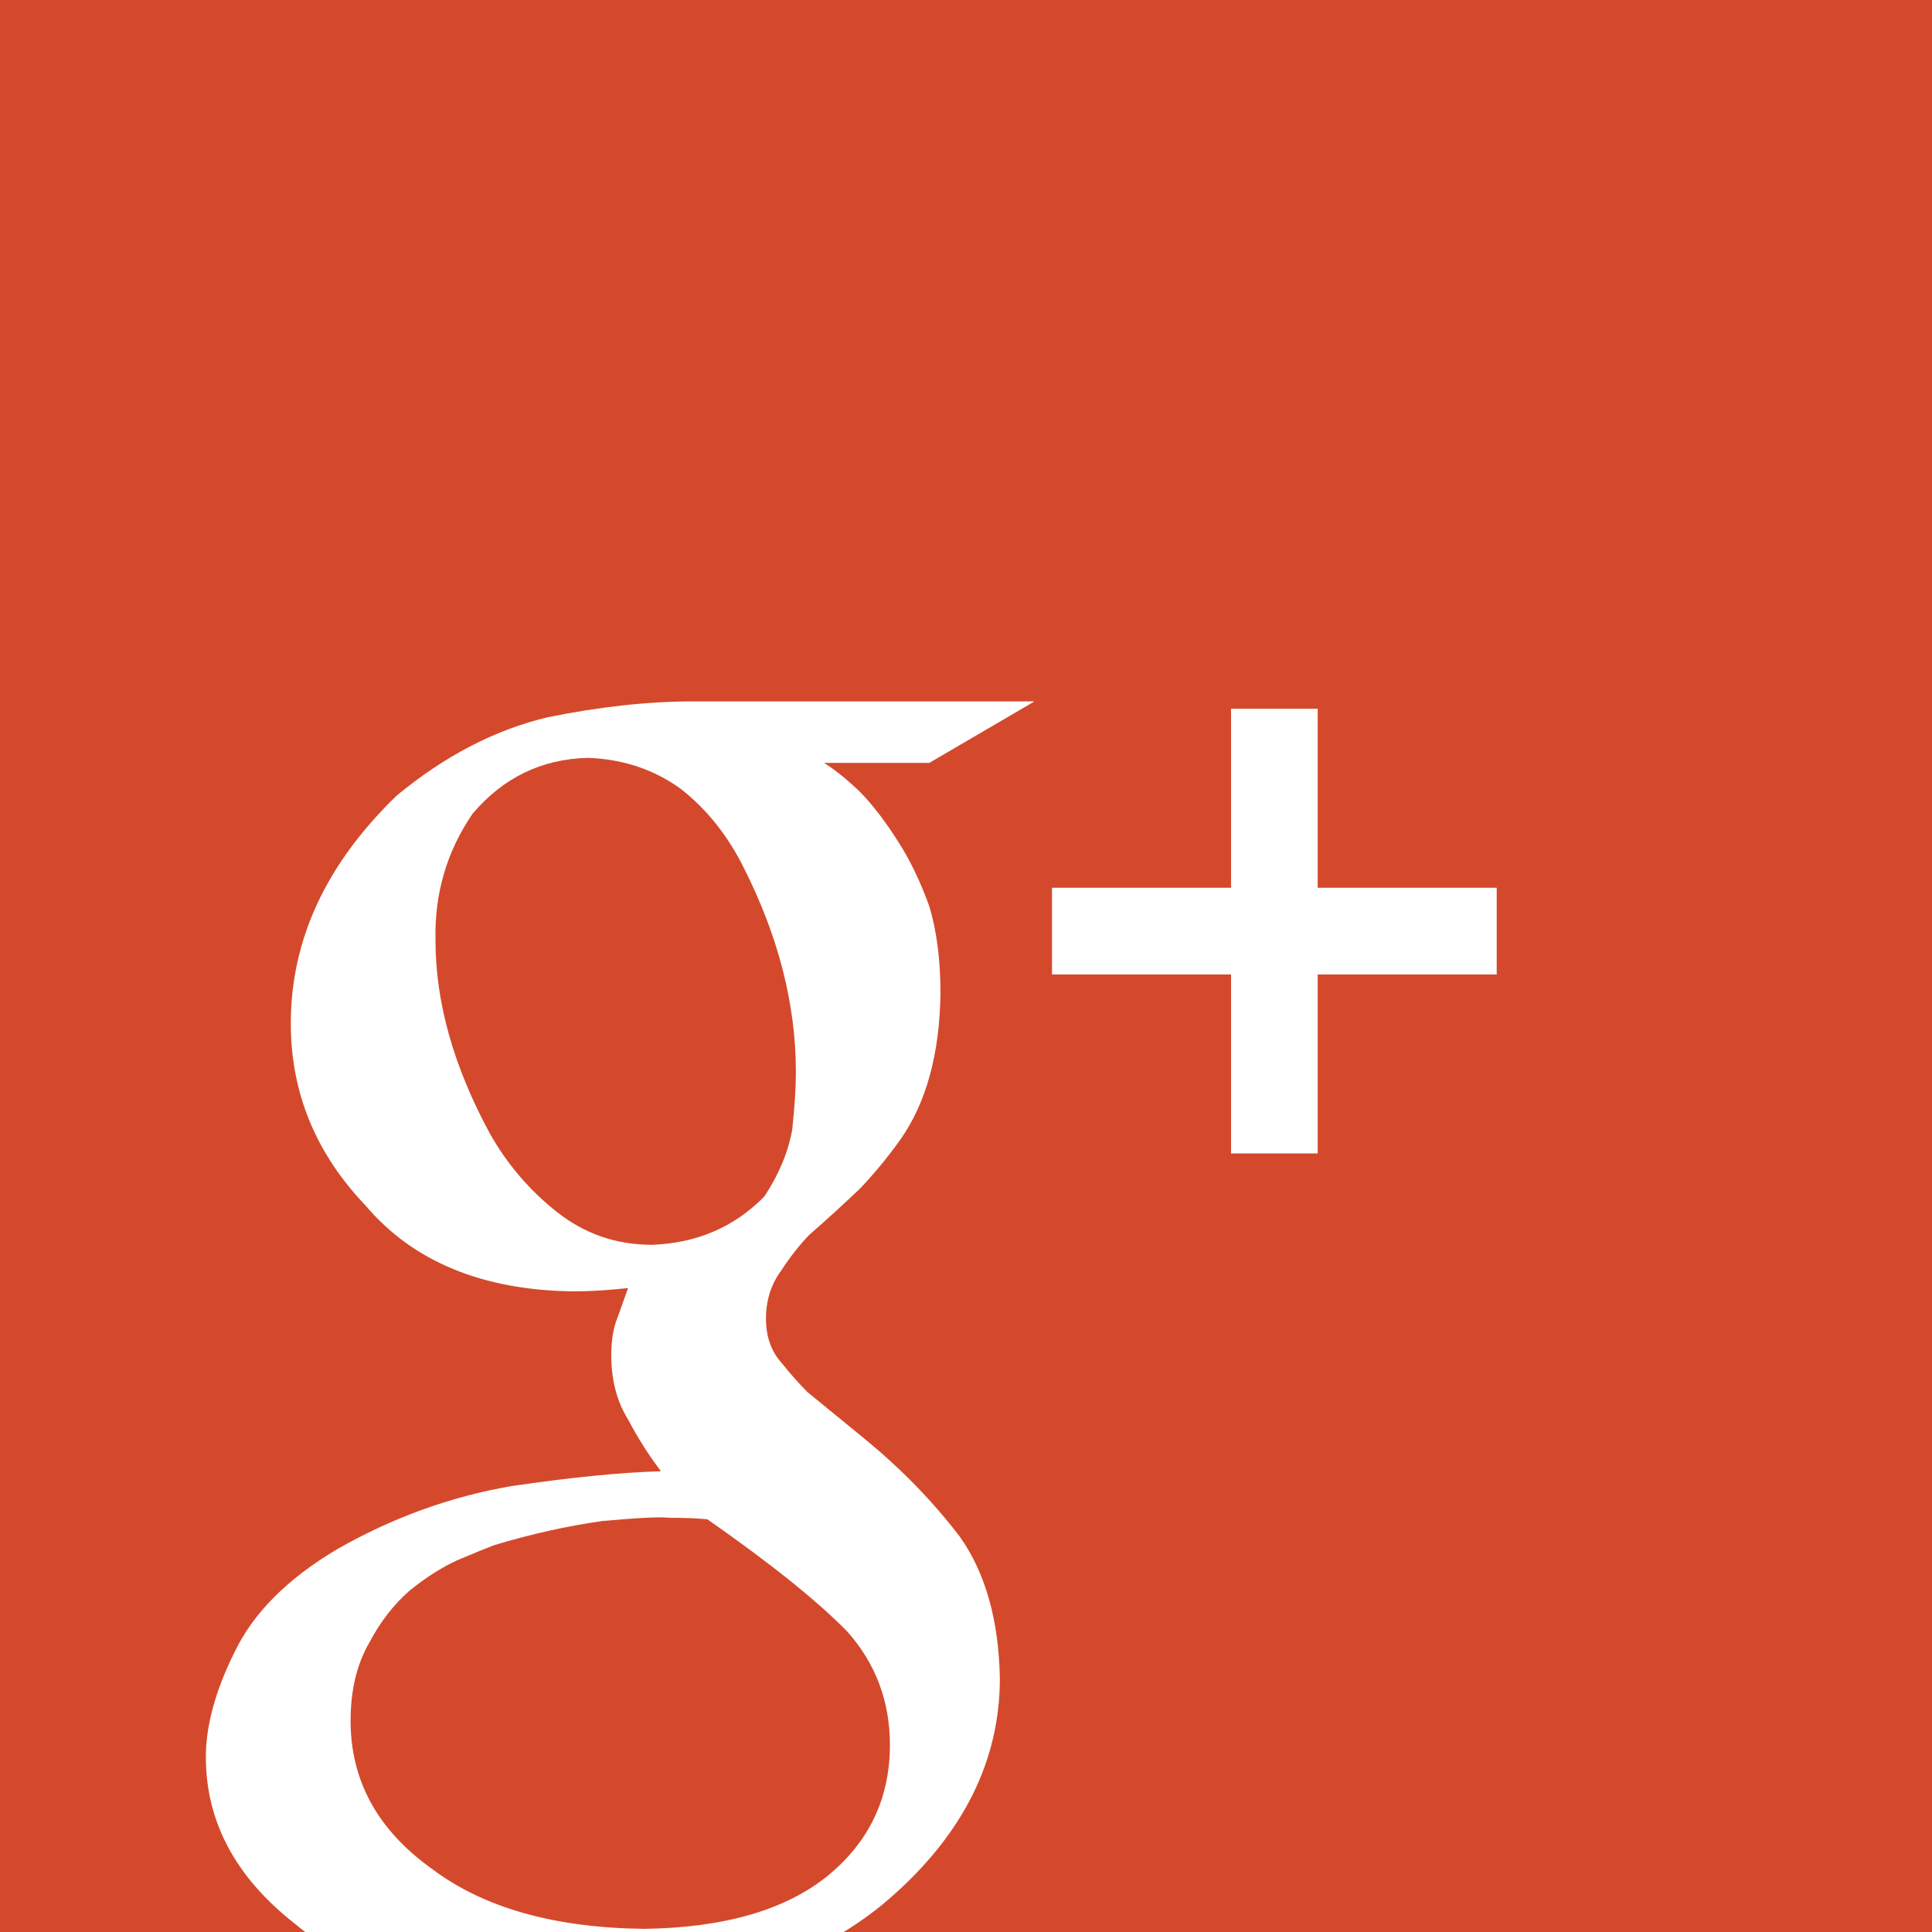 <?xml version="1.0" encoding="utf-8"?>

<!DOCTYPE svg PUBLIC "-//W3C//DTD SVG 1.1//EN" "http://www.w3.org/Graphics/SVG/1.1/DTD/svg11.dtd">
<svg version="1.1" id="Layer_1" xmlns="http://www.w3.org/2000/svg" xmlns:xlink="http://www.w3.org/1999/xlink" x="0px" y="0px"
	 width="58px" height="58px" viewBox="1102.808 93.746 58 58" enable-background="new 1102.808 93.746 58 58" xml:space="preserve">
<rect x="1102.808" y="93.746" fill="#D4492C" width="58" height="58"/>
	<path fill="#FFFFFF" d="M1127.546,116.649c0.322,0.199,0.683,0.491,1.086,0.875c0.387,0.399,0.761,0.892,1.132,1.475
		c0.355,0.551,0.668,1.196,0.941,1.949c0.226,0.748,0.337,1.622,0.337,2.623c-0.026,1.831-0.433,3.295-1.211,4.396
		c-0.383,0.533-0.786,1.023-1.215,1.471c-0.472,0.448-0.974,0.91-1.51,1.376c-0.303,0.315-0.585,0.674-0.845,1.074
		c-0.306,0.417-0.458,0.896-0.458,1.447c0,0.537,0.156,0.976,0.469,1.327c0.268,0.332,0.525,0.623,0.775,0.874l1.74,1.423
		c1.078,0.886,2.023,1.855,2.838,2.922c0.766,1.083,1.165,2.497,1.2,4.244c0,2.483-1.101,4.681-3.291,6.598
		c-2.269,1.982-5.548,3.005-9.833,3.074c-3.59-0.036-6.266-0.799-8.034-2.294c-1.785-1.396-2.679-3.067-2.679-5.011
		c0-0.945,0.29-2.007,0.872-3.17c0.563-1.163,1.582-2.184,3.063-3.064c1.655-0.946,3.397-1.579,5.225-1.896
		c1.808-0.265,3.306-0.415,4.503-0.448c-0.369-0.486-0.7-1.005-0.988-1.556c-0.337-0.537-0.504-1.183-0.504-1.935
		c0-0.451,0.064-0.83,0.191-1.13c0.112-0.32,0.218-0.61,0.313-0.879c-0.581,0.064-1.129,0.1-1.642,0.1
		c-2.73-0.035-4.808-0.892-6.236-2.574c-1.497-1.567-2.247-3.389-2.247-5.468c0-2.517,1.06-4.796,3.184-6.846
		c1.453-1.198,2.965-1.979,4.536-2.349c1.553-0.314,3.009-0.475,4.367-0.475h10.24l-3.16,1.847H1127.546z M1129.524,146.128
		c0-1.301-0.424-2.433-1.274-3.396c-0.896-0.917-2.297-2.042-4.205-3.375c-0.326-0.033-0.71-0.046-1.149-0.046
		c-0.26-0.033-0.931,0-2.006,0.097c-1.06,0.151-2.145,0.392-3.252,0.726c-0.262,0.101-0.628,0.251-1.101,0.451
		c-0.475,0.218-0.954,0.524-1.445,0.923c-0.472,0.417-0.872,0.932-1.196,1.549c-0.377,0.65-0.563,1.433-0.563,2.348
		c0,1.8,0.813,3.283,2.446,4.448c1.549,1.167,3.668,1.766,6.36,1.799c2.409-0.033,4.257-0.566,5.526-1.6
		C1128.902,149.035,1129.524,147.728,1129.524,146.128z M1122.383,131.116c1.349-0.049,2.472-0.535,3.371-1.451
		c0.433-0.653,0.712-1.319,0.837-2.002c0.073-0.688,0.11-1.26,0.11-1.729c0-2.018-0.515-4.055-1.549-6.105
		c-0.483-0.985-1.124-1.788-1.912-2.405c-0.809-0.581-1.735-0.891-2.784-0.926c-1.389,0.034-2.543,0.594-3.462,1.678
		c-0.776,1.135-1.146,2.402-1.112,3.805c0,1.851,0.54,3.777,1.625,5.782c0.526,0.934,1.201,1.724,2.031,2.376
		C1120.367,130.792,1121.317,131.116,1122.383,131.116z"/>
	<polygon fill="#FFFFFF" points="1147.74,120.397 1142.366,120.397 1142.366,115.023 1139.765,115.023 1139.765,120.397 
		1134.39,120.397 1134.39,123 1139.765,123 1139.765,128.373 1142.366,128.373 1142.366,123 1147.74,123 	"/>
</svg>
